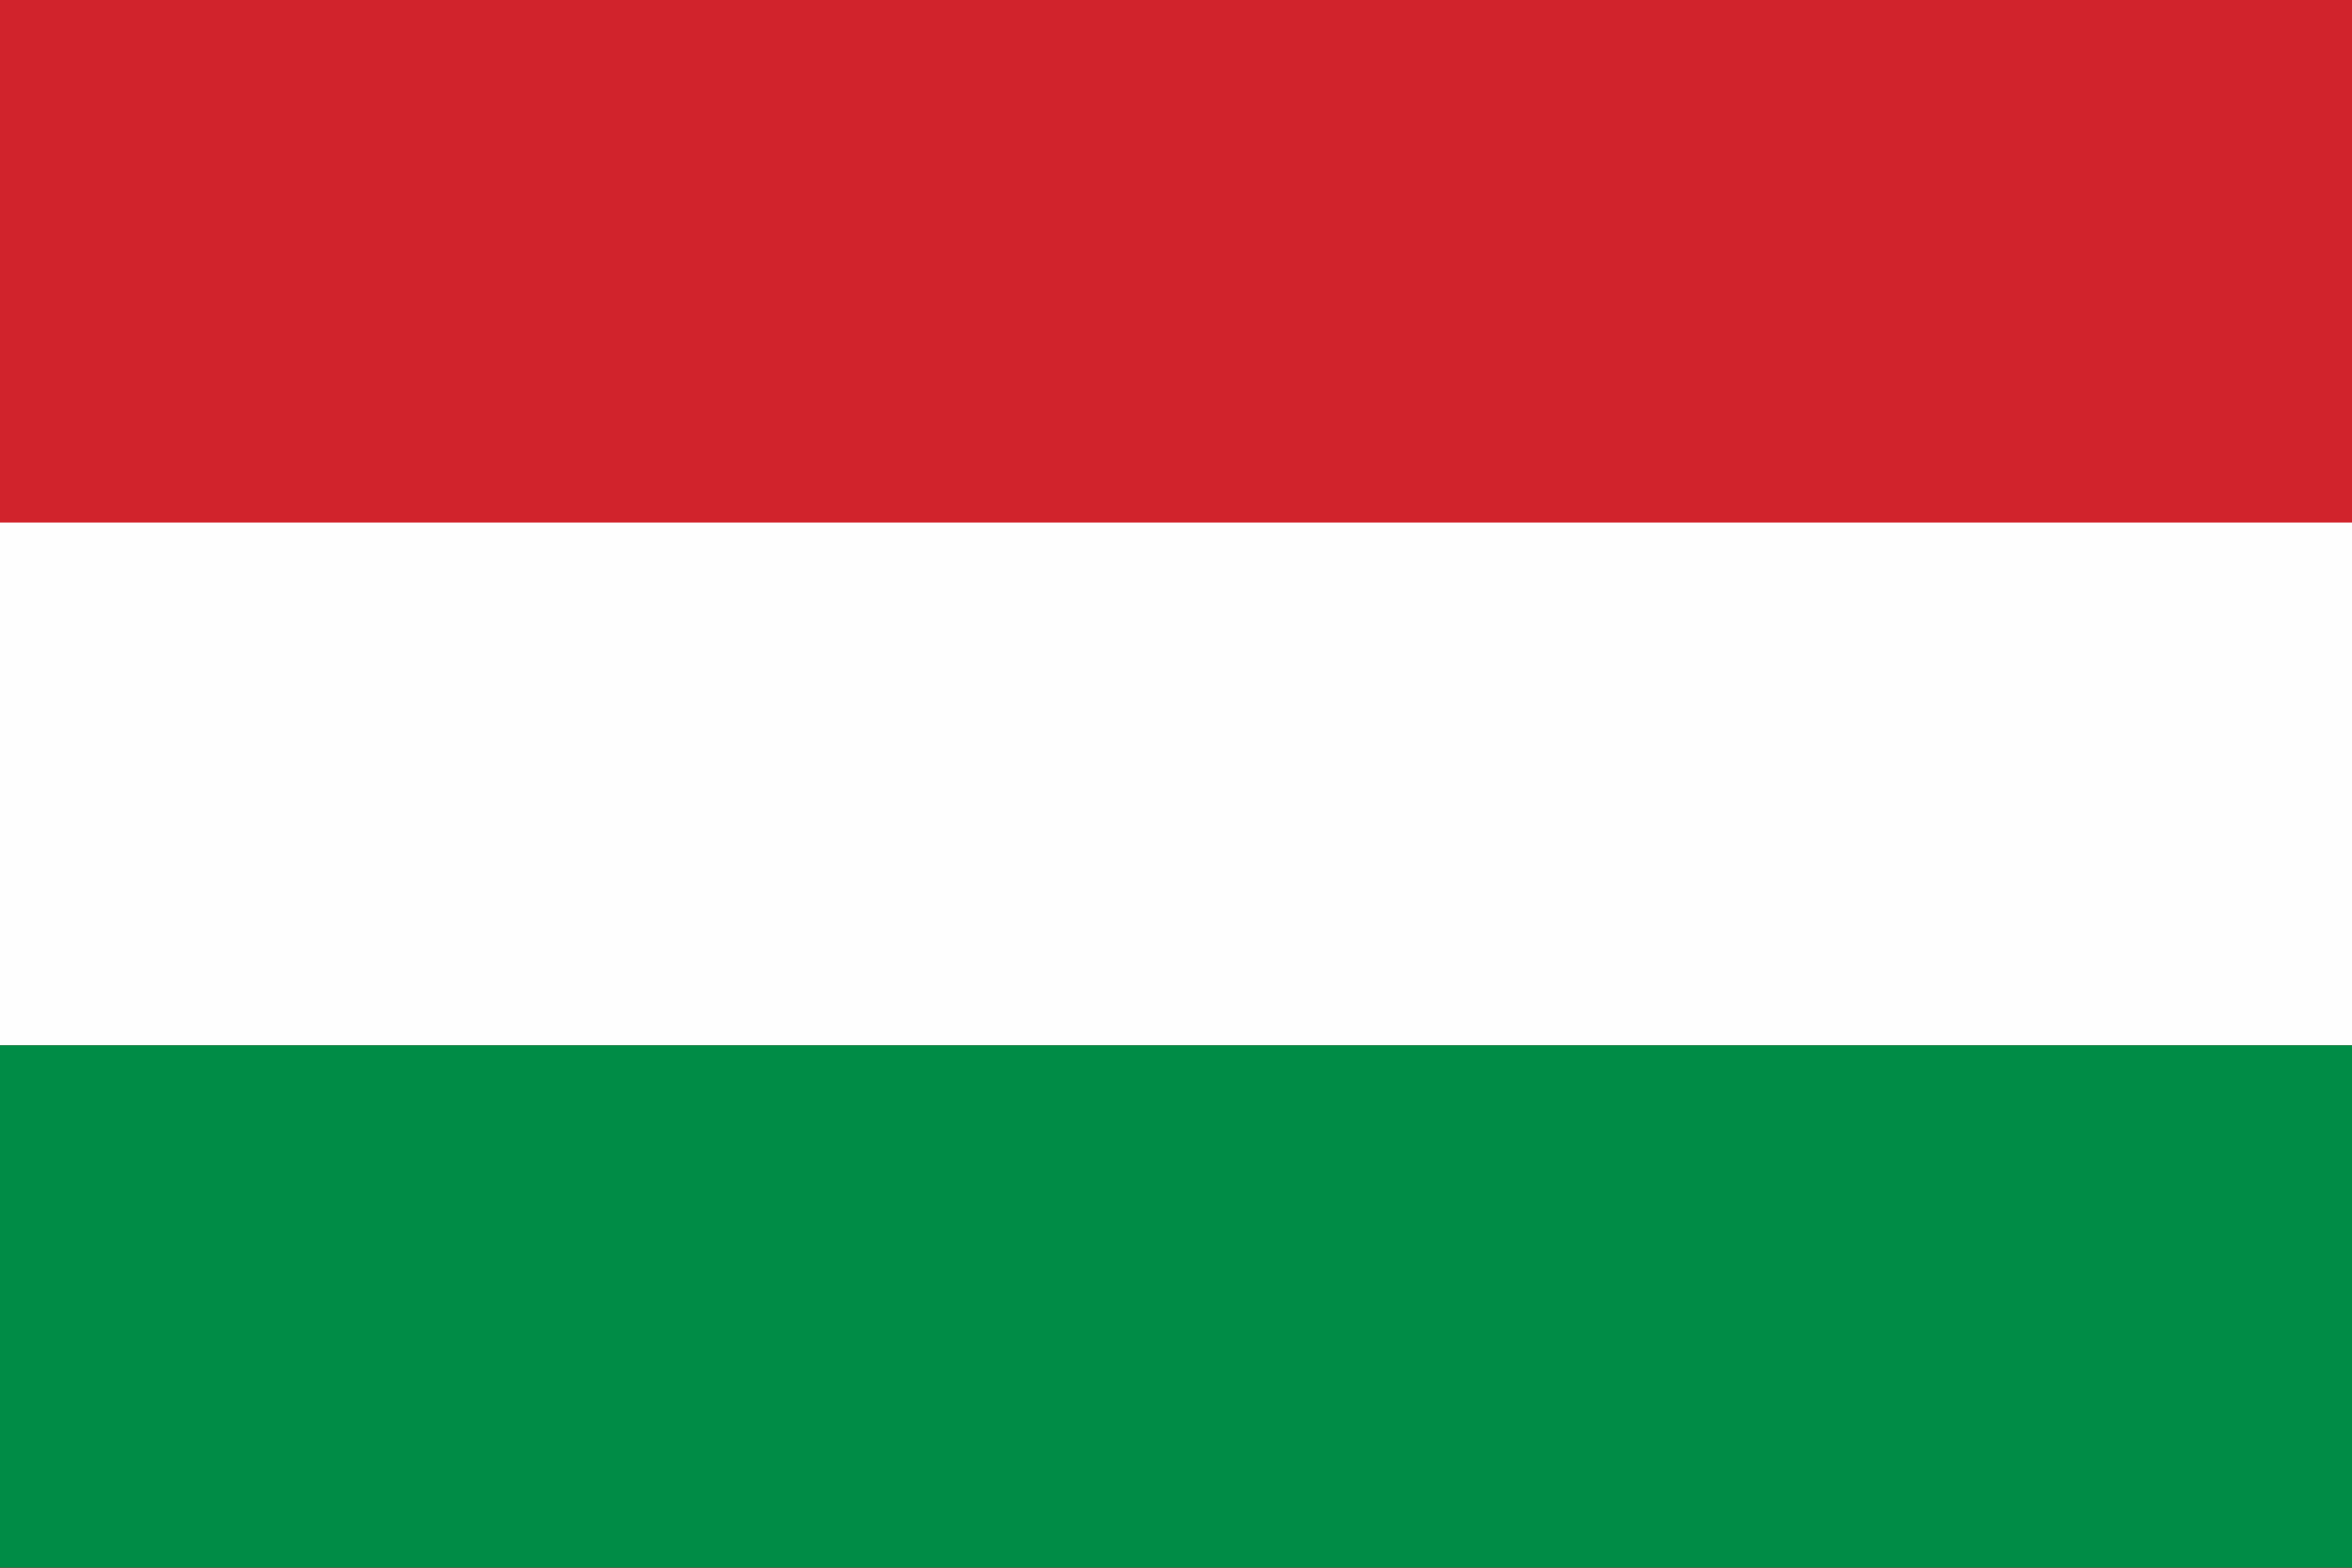 <?xml version="1.0" encoding="utf-8"?>
<!-- Generator: Adobe Illustrator 22.1.0, SVG Export Plug-In . SVG Version: 6.00 Build 0)  -->
<!DOCTYPE svg PUBLIC "-//W3C//DTD SVG 1.1//EN" "http://www.w3.org/Graphics/SVG/1.1/DTD/svg11.dtd">
<svg version="1.1" xmlns:x="http://ns.adobe.com/Extensibility/1.0/" xmlns:i="http://ns.adobe.com/AdobeIllustrator/10.0/" xmlns:graph="http://ns.adobe.com/Graphs/1.0/"
	 xmlns="http://www.w3.org/2000/svg" xmlns:xlink="http://www.w3.org/1999/xlink" x="0px" y="0px" width="1200px" height="800px"
	 viewBox="0 0 1200 800" enable-background="new 0 0 1200 800" xml:space="preserve">
<rect x="0" y="0" width="1200" height="800" fill="#333333" stroke="none"/>
<g id="Bounding_Box">
	<rect fill="none" width="1200" height="800"/>
</g>
<g id="HUN_x5F__x5F_HUNGARY">
	<g>
		<rect fill="#D1232C" width="1200" height="800"/>
		<rect y="533.333" fill="#008C46" width="1200" height="266.667"/>
		<rect y="266.667" fill="#FEFEFE" width="1200" height="266.667"/>
	</g>
</g>
</svg>
